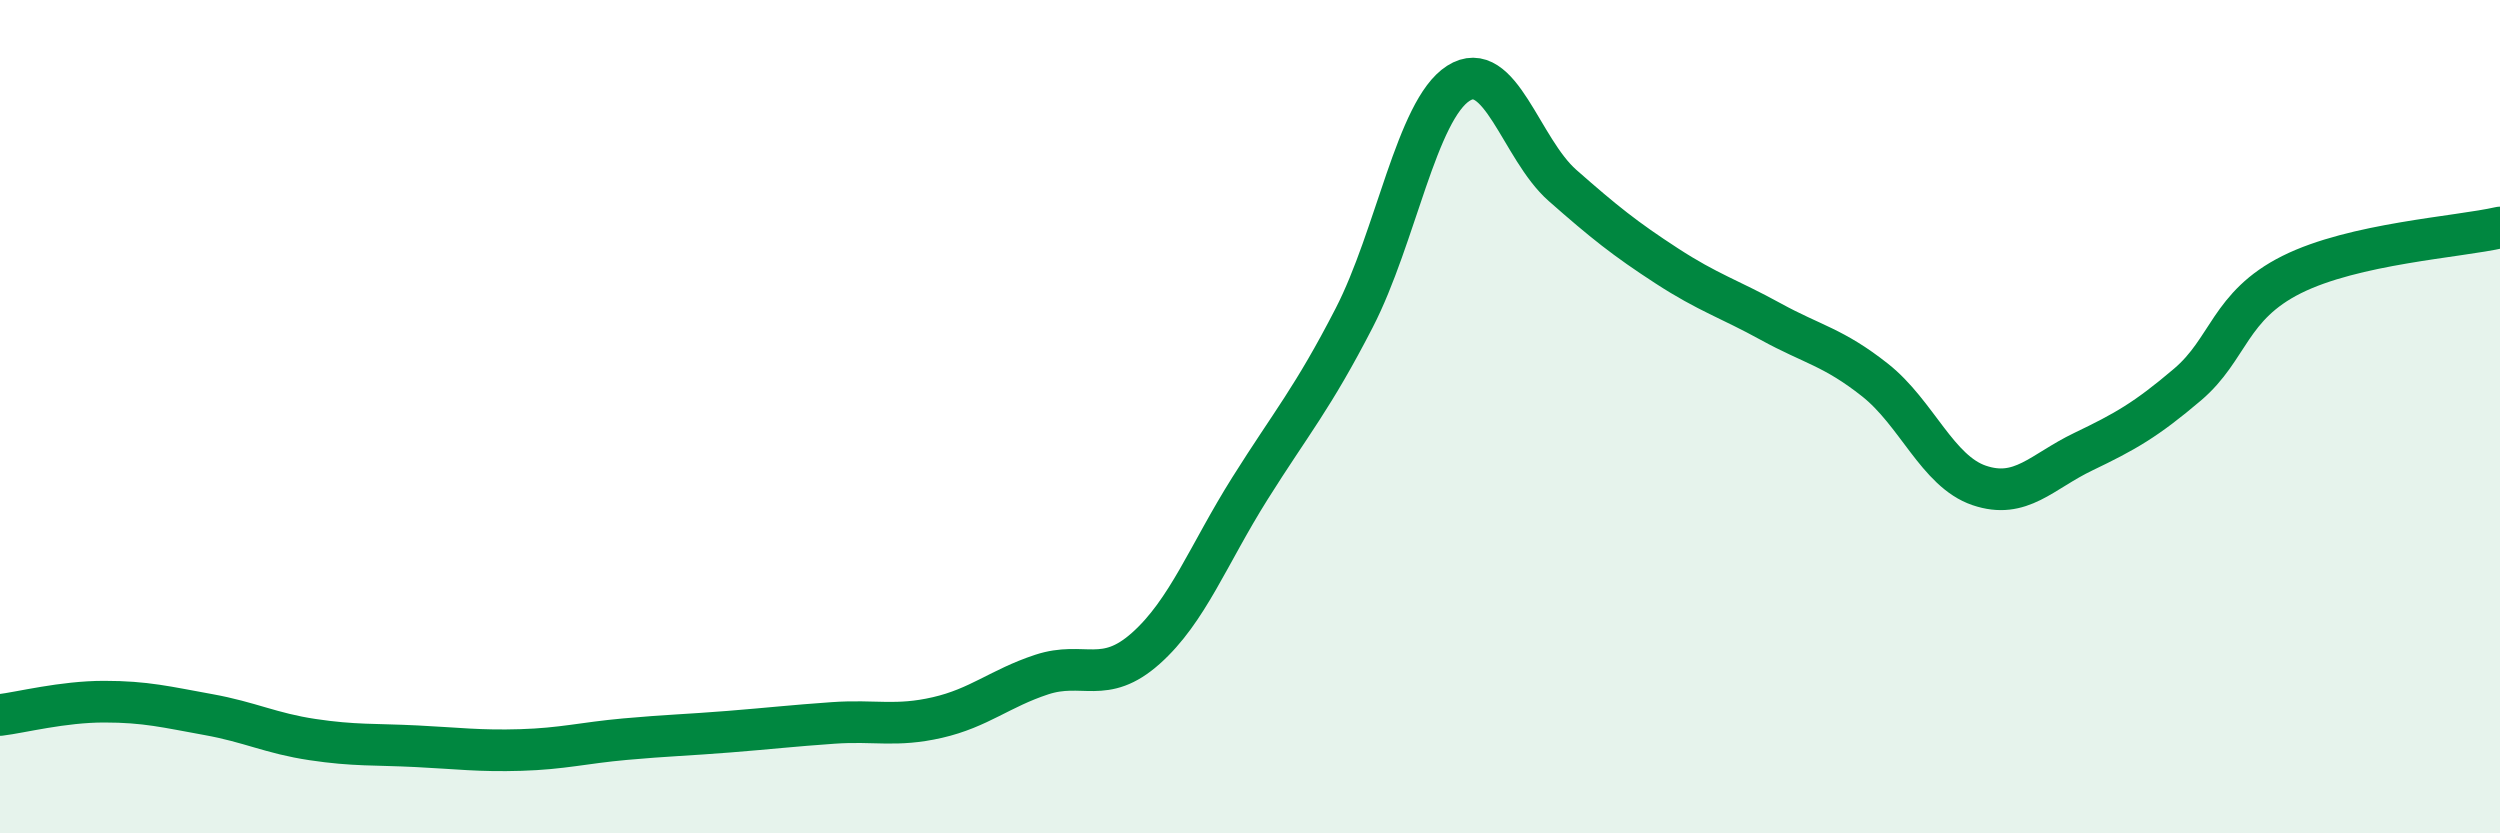 
    <svg width="60" height="20" viewBox="0 0 60 20" xmlns="http://www.w3.org/2000/svg">
      <path
        d="M 0,17.16 C 0.5,17.1 1.5,16.84 2.5,16.84 C 3.5,16.84 4,16.97 5,17.15 C 6,17.33 6.5,17.6 7.5,17.75 C 8.5,17.9 9,17.86 10,17.91 C 11,17.96 11.5,18.03 12.5,18 C 13.5,17.97 14,17.83 15,17.74 C 16,17.65 16.5,17.64 17.5,17.56 C 18.5,17.48 19,17.42 20,17.35 C 21,17.28 21.5,17.45 22.5,17.22 C 23.5,16.99 24,16.52 25,16.19 C 26,15.86 26.5,16.45 27.5,15.56 C 28.5,14.67 29,13.31 30,11.72 C 31,10.13 31.5,9.57 32.5,7.63 C 33.5,5.69 34,2.64 35,2 C 36,1.36 36.5,3.57 37.5,4.45 C 38.5,5.33 39,5.73 40,6.38 C 41,7.03 41.5,7.17 42.5,7.72 C 43.5,8.27 44,8.33 45,9.12 C 46,9.91 46.5,11.31 47.5,11.65 C 48.5,11.99 49,11.32 50,10.84 C 51,10.36 51.5,10.08 52.5,9.23 C 53.5,8.38 53.5,7.34 55,6.59 C 56.5,5.84 59,5.69 60,5.46L60 20L0 20Z"
        fill="#008740"
        opacity="0.1"
        stroke-linecap="round"
        stroke-linejoin="round"
      />
      <path
        d="M 0,17.16 C 0.5,17.1 1.5,16.84 2.5,16.84 C 3.5,16.84 4,16.97 5,17.15 C 6,17.33 6.5,17.6 7.5,17.75 C 8.5,17.9 9,17.86 10,17.91 C 11,17.96 11.5,18.03 12.5,18 C 13.5,17.97 14,17.83 15,17.74 C 16,17.65 16.5,17.64 17.5,17.56 C 18.5,17.48 19,17.42 20,17.35 C 21,17.28 21.5,17.45 22.5,17.22 C 23.5,16.99 24,16.52 25,16.19 C 26,15.86 26.5,16.45 27.5,15.56 C 28.5,14.67 29,13.31 30,11.72 C 31,10.13 31.5,9.57 32.5,7.63 C 33.5,5.69 34,2.64 35,2 C 36,1.36 36.5,3.57 37.5,4.45 C 38.5,5.33 39,5.73 40,6.38 C 41,7.03 41.5,7.17 42.5,7.72 C 43.5,8.27 44,8.33 45,9.12 C 46,9.91 46.5,11.31 47.5,11.65 C 48.5,11.99 49,11.32 50,10.84 C 51,10.36 51.5,10.08 52.5,9.23 C 53.5,8.38 53.5,7.34 55,6.59 C 56.5,5.84 59,5.69 60,5.46"
        stroke="#008740"
        stroke-width="1"
        fill="none"
        stroke-linecap="round"
        stroke-linejoin="round"
      />
    </svg>
  